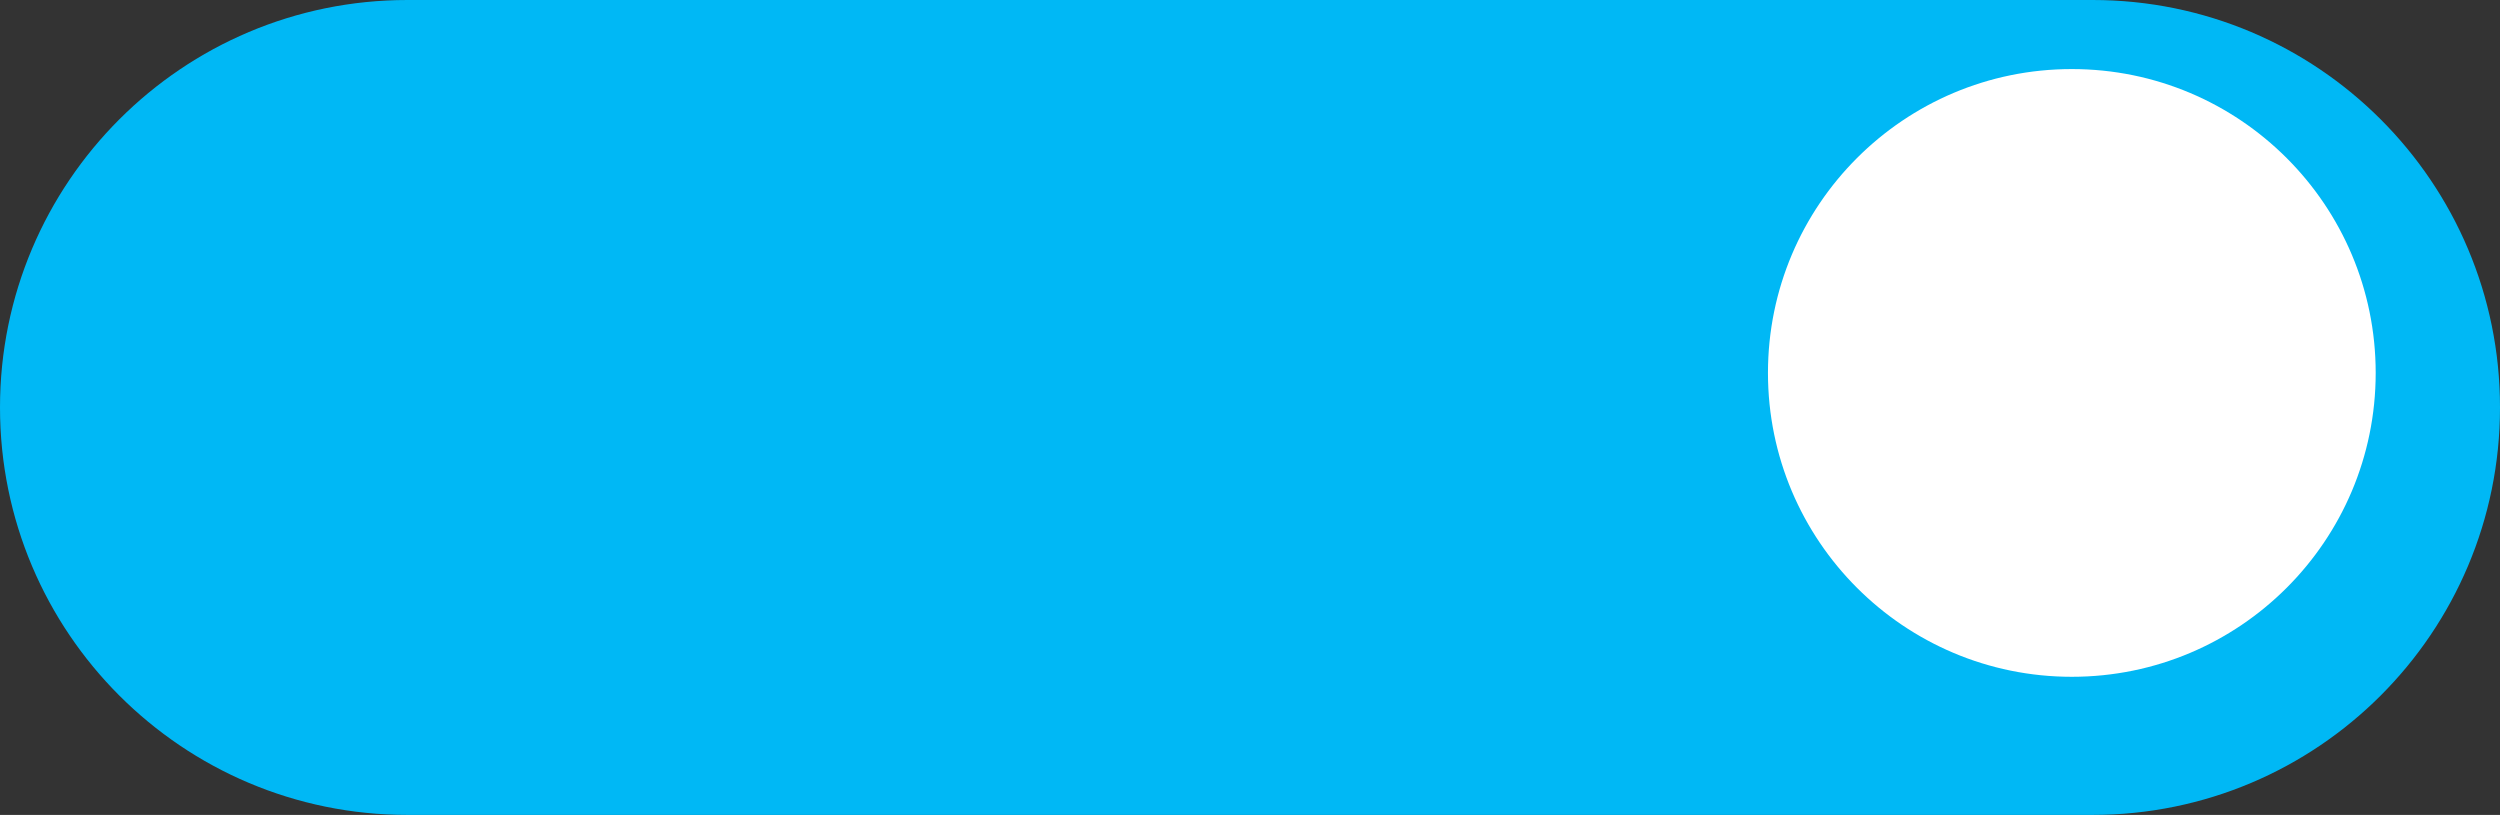 <svg width="181" height="59" xmlns="http://www.w3.org/2000/svg" xmlns:xlink="http://www.w3.org/1999/xlink" xml:space="preserve" overflow="hidden"><rect width="100%" height="100%" fill="#333333" stroke="none"/><defs><clipPath id="clip0"><rect x="130" y="806" width="181" height="59"/></clipPath></defs><g clip-path="url(#clip0)" transform="translate(-130 -806)"><path d="M130 835.5C130 819.208 143.207 806 159.5 806L281.5 806C297.793 806 311 819.208 311 835.5L311 835.5C311 851.792 297.793 865 281.5 865L159.5 865C143.207 865 130 851.792 130 835.5Z" fill="#00B8F5" fill-rule="evenodd"/><path d="M258 833C258 820.85 267.85 811 280 811 292.15 811 302 820.85 302 833 302 845.15 292.15 855 280 855 267.85 855 258 845.15 258 833Z" fill="#FFFFFF" fill-rule="evenodd"/></g></svg>